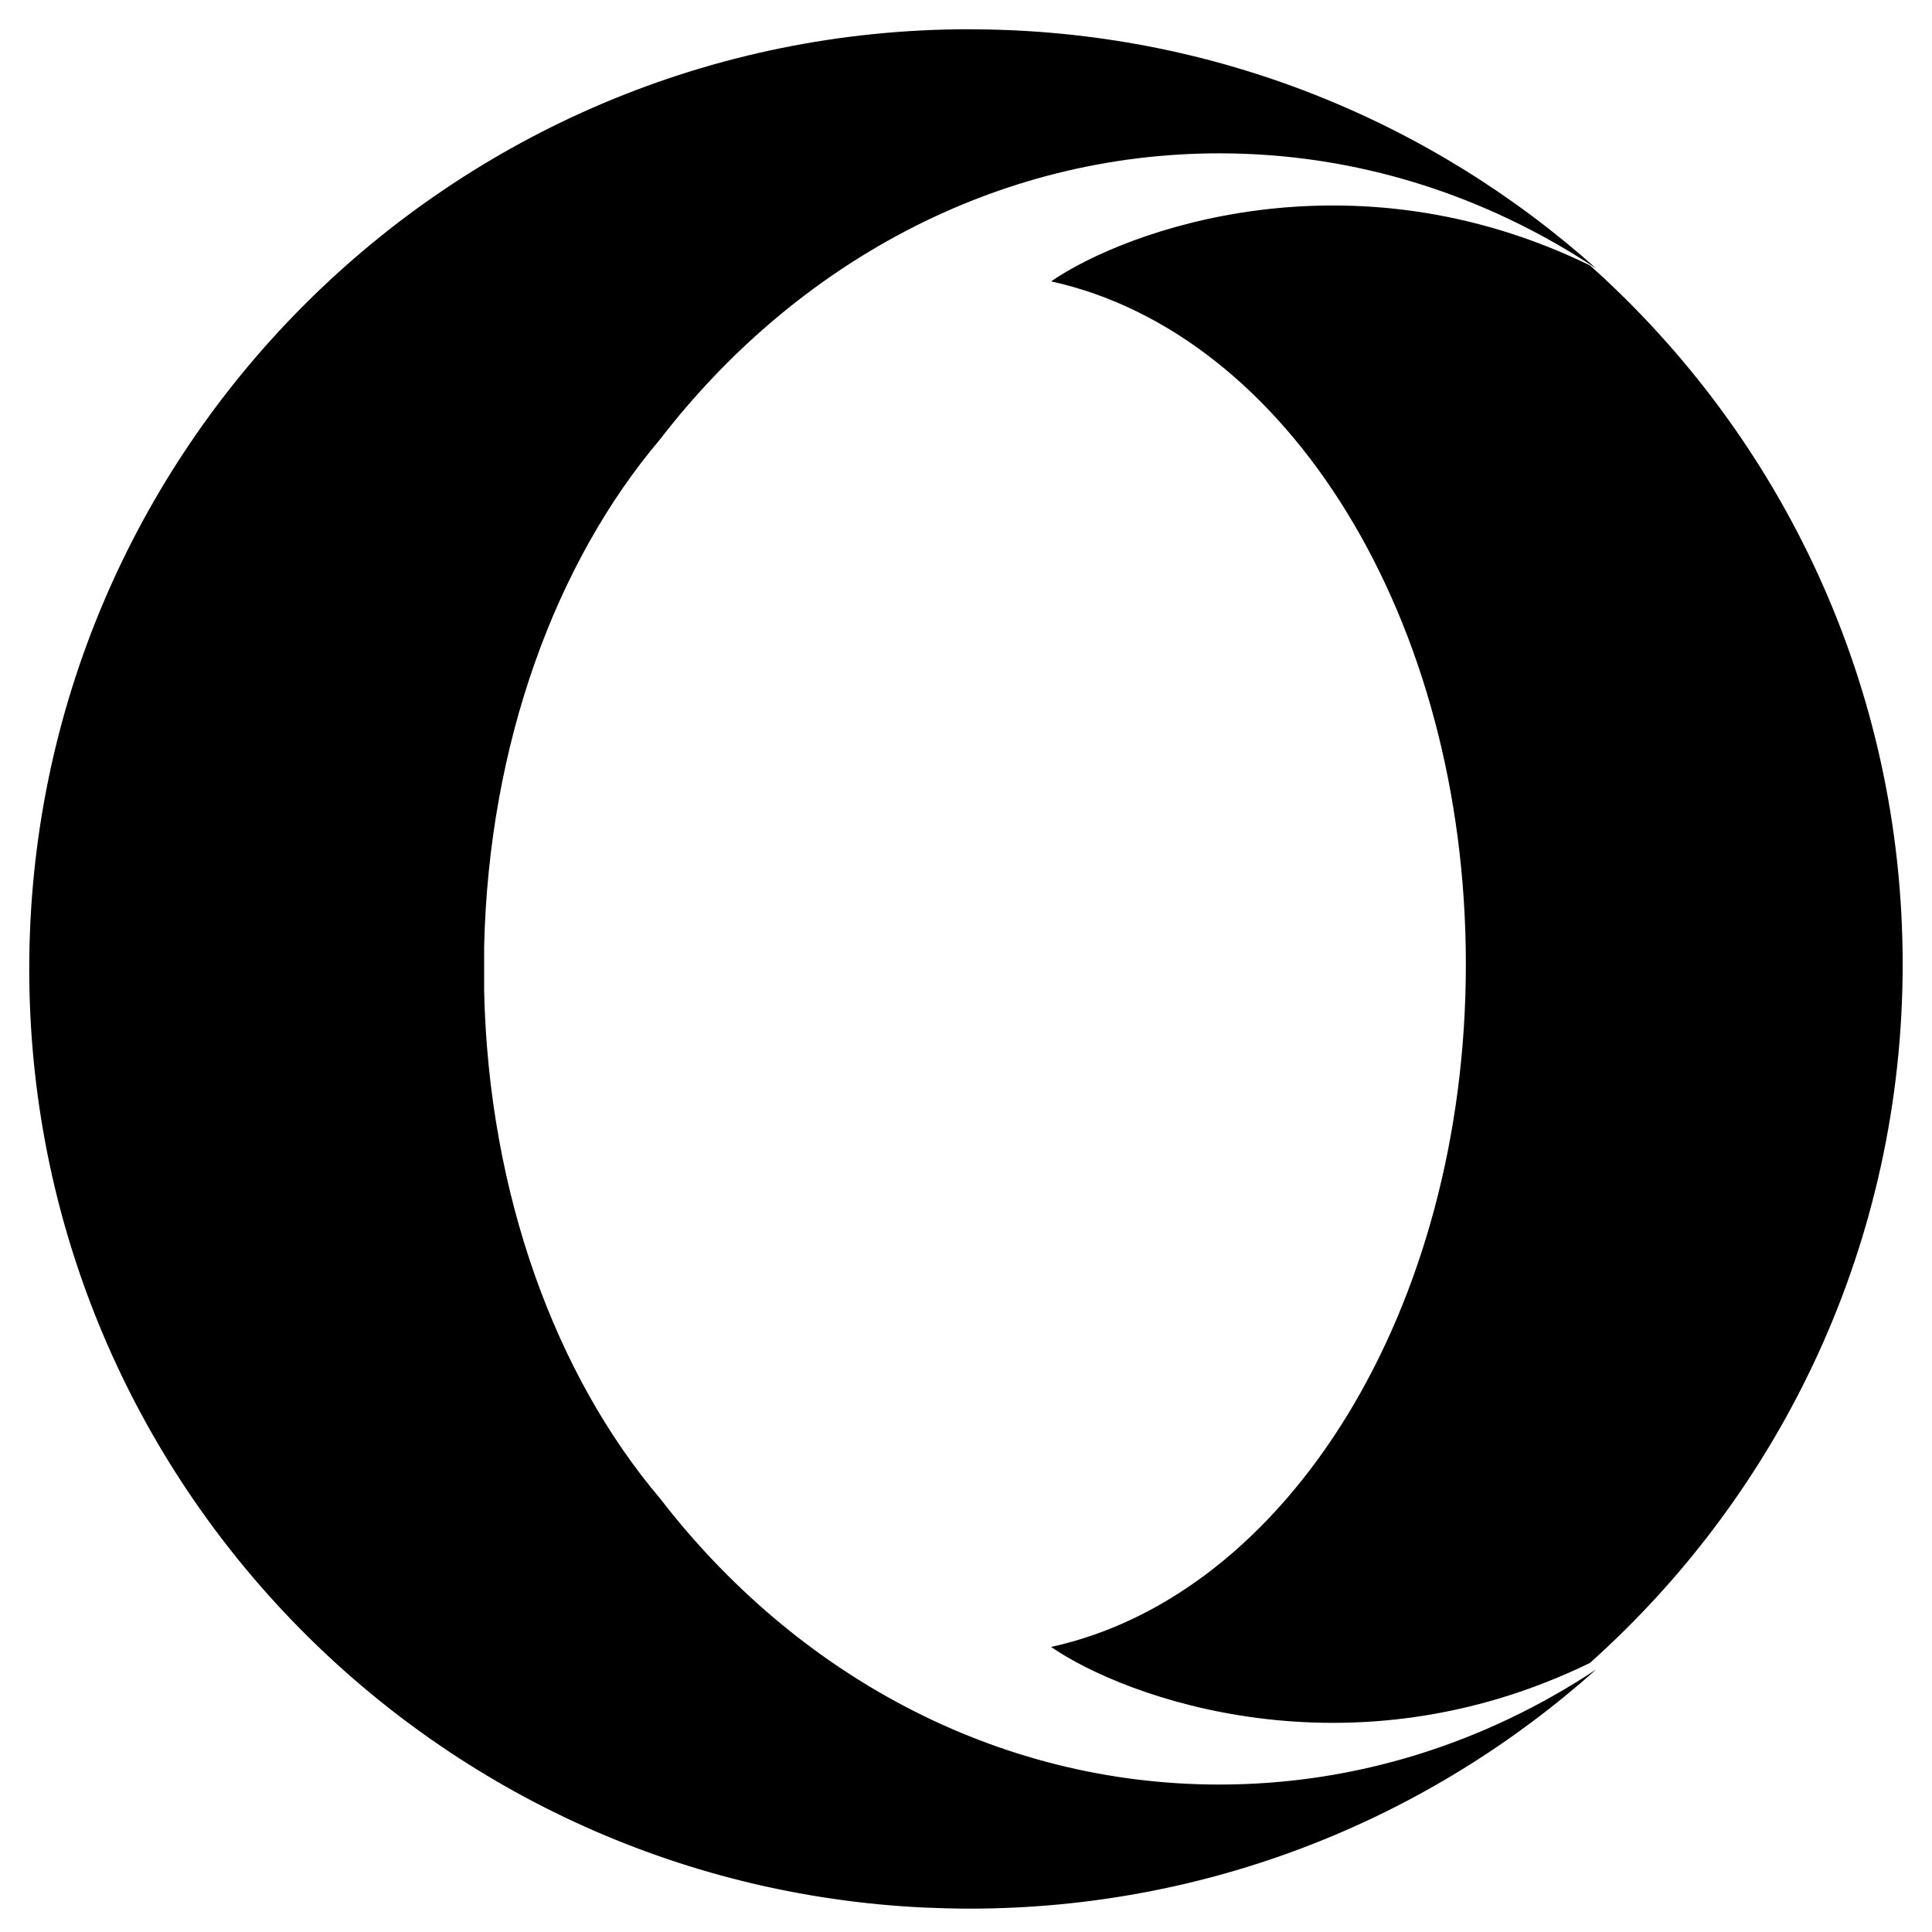 <svg width="22" height="22" viewBox="0 0 22 22" fill="none" xmlns="http://www.w3.org/2000/svg">
<path fill-rule="evenodd" clip-rule="evenodd" d="M5.513 10.782C5.565 8.465 6.332 6.4 7.516 5.003C9.052 3.01 11.335 1.746 13.885 1.746C15.453 1.746 16.921 2.225 18.176 3.057C16.291 1.372 13.806 0.344 11.081 0.334C11.074 0.334 11.067 0.334 11.06 0.333C11.054 0.333 11.047 0.333 11.04 0.333C5.127 0.333 0.333 5.124 0.333 11.033C0.333 16.772 4.854 21.456 10.53 21.722C10.699 21.729 10.869 21.734 11.04 21.734C13.781 21.734 16.281 20.703 18.175 19.011C16.92 19.842 15.453 20.321 13.885 20.321C11.335 20.321 9.052 19.057 7.516 17.063C6.332 15.667 5.565 13.602 5.513 11.286V10.782ZM18.105 18.936C20.291 16.982 21.666 14.142 21.666 10.979C21.666 7.817 20.291 4.976 18.105 3.022C15.366 1.688 12.814 2.622 11.969 3.204C14.659 3.795 16.692 7.045 16.692 10.979C16.692 14.912 14.659 18.164 11.969 18.754C12.814 19.337 15.366 20.27 18.105 18.936Z" fill="black"/>
</svg>
